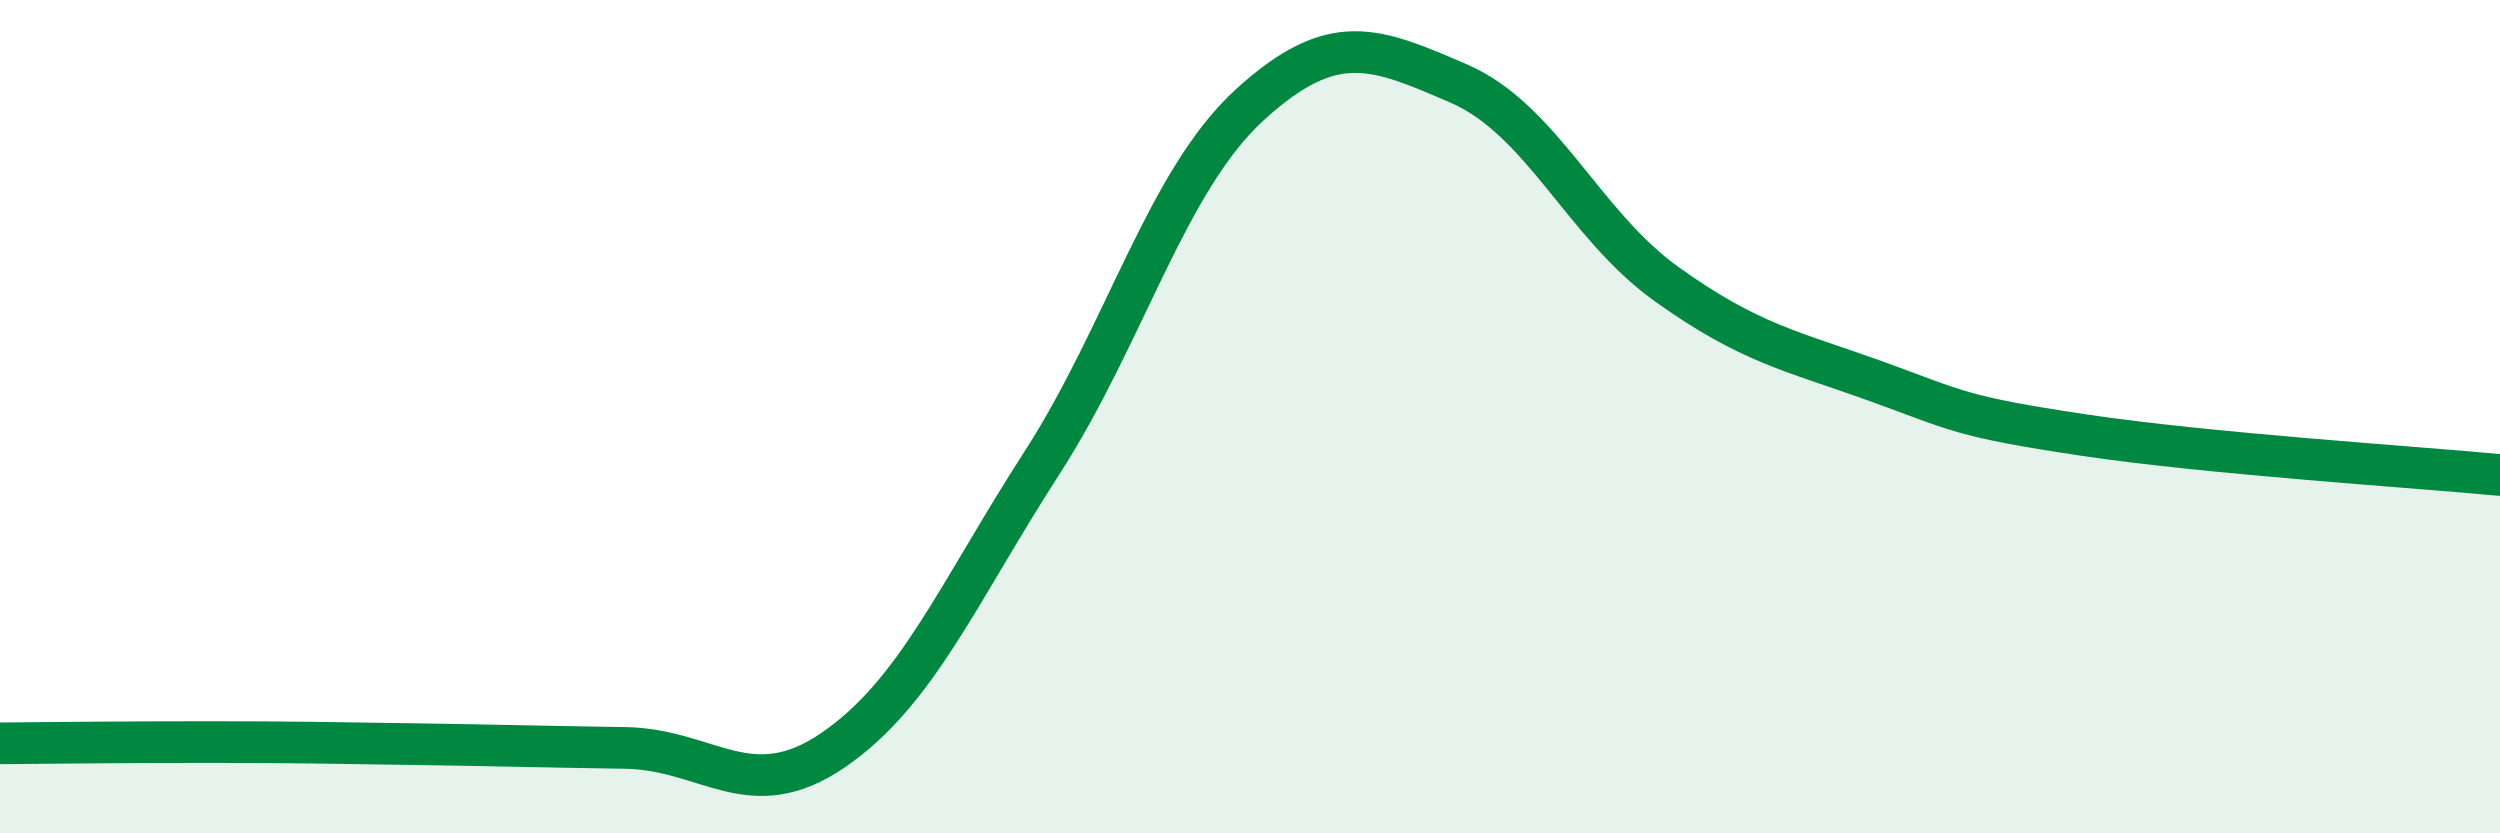 
    <svg width="60" height="20" viewBox="0 0 60 20" xmlns="http://www.w3.org/2000/svg">
      <path
        d="M 0,17.84 C 1,17.83 3,17.81 5,17.81 C 7,17.81 8,17.83 10,17.86 C 12,17.89 13,17.92 15,17.95 C 17,17.98 18,19.37 20,18 C 22,16.63 23,14.22 25,11.12 C 27,8.02 28,4.33 30,2.51 C 32,0.69 33,1.14 35,2 C 37,2.86 38,5.39 40,6.82 C 42,8.25 43,8.42 45,9.14 C 47,9.86 47,9.99 50,10.44 C 53,10.89 58,11.21 60,11.4L60 20L0 20Z"
        fill="#008740"
        opacity="0.1"
        stroke-linecap="round"
        stroke-linejoin="round"
      />
      <path
        d="M 0,17.84 C 1,17.83 3,17.81 5,17.81 C 7,17.81 8,17.83 10,17.86 C 12,17.89 13,17.92 15,17.95 C 17,17.98 18,19.37 20,18 C 22,16.63 23,14.22 25,11.12 C 27,8.02 28,4.33 30,2.51 C 32,0.69 33,1.14 35,2 C 37,2.86 38,5.39 40,6.82 C 42,8.25 43,8.42 45,9.14 C 47,9.86 47,9.99 50,10.44 C 53,10.89 58,11.21 60,11.4"
        stroke="#008740"
        stroke-width="1"
        fill="none"
        stroke-linecap="round"
        stroke-linejoin="round"
      />
    </svg>
  